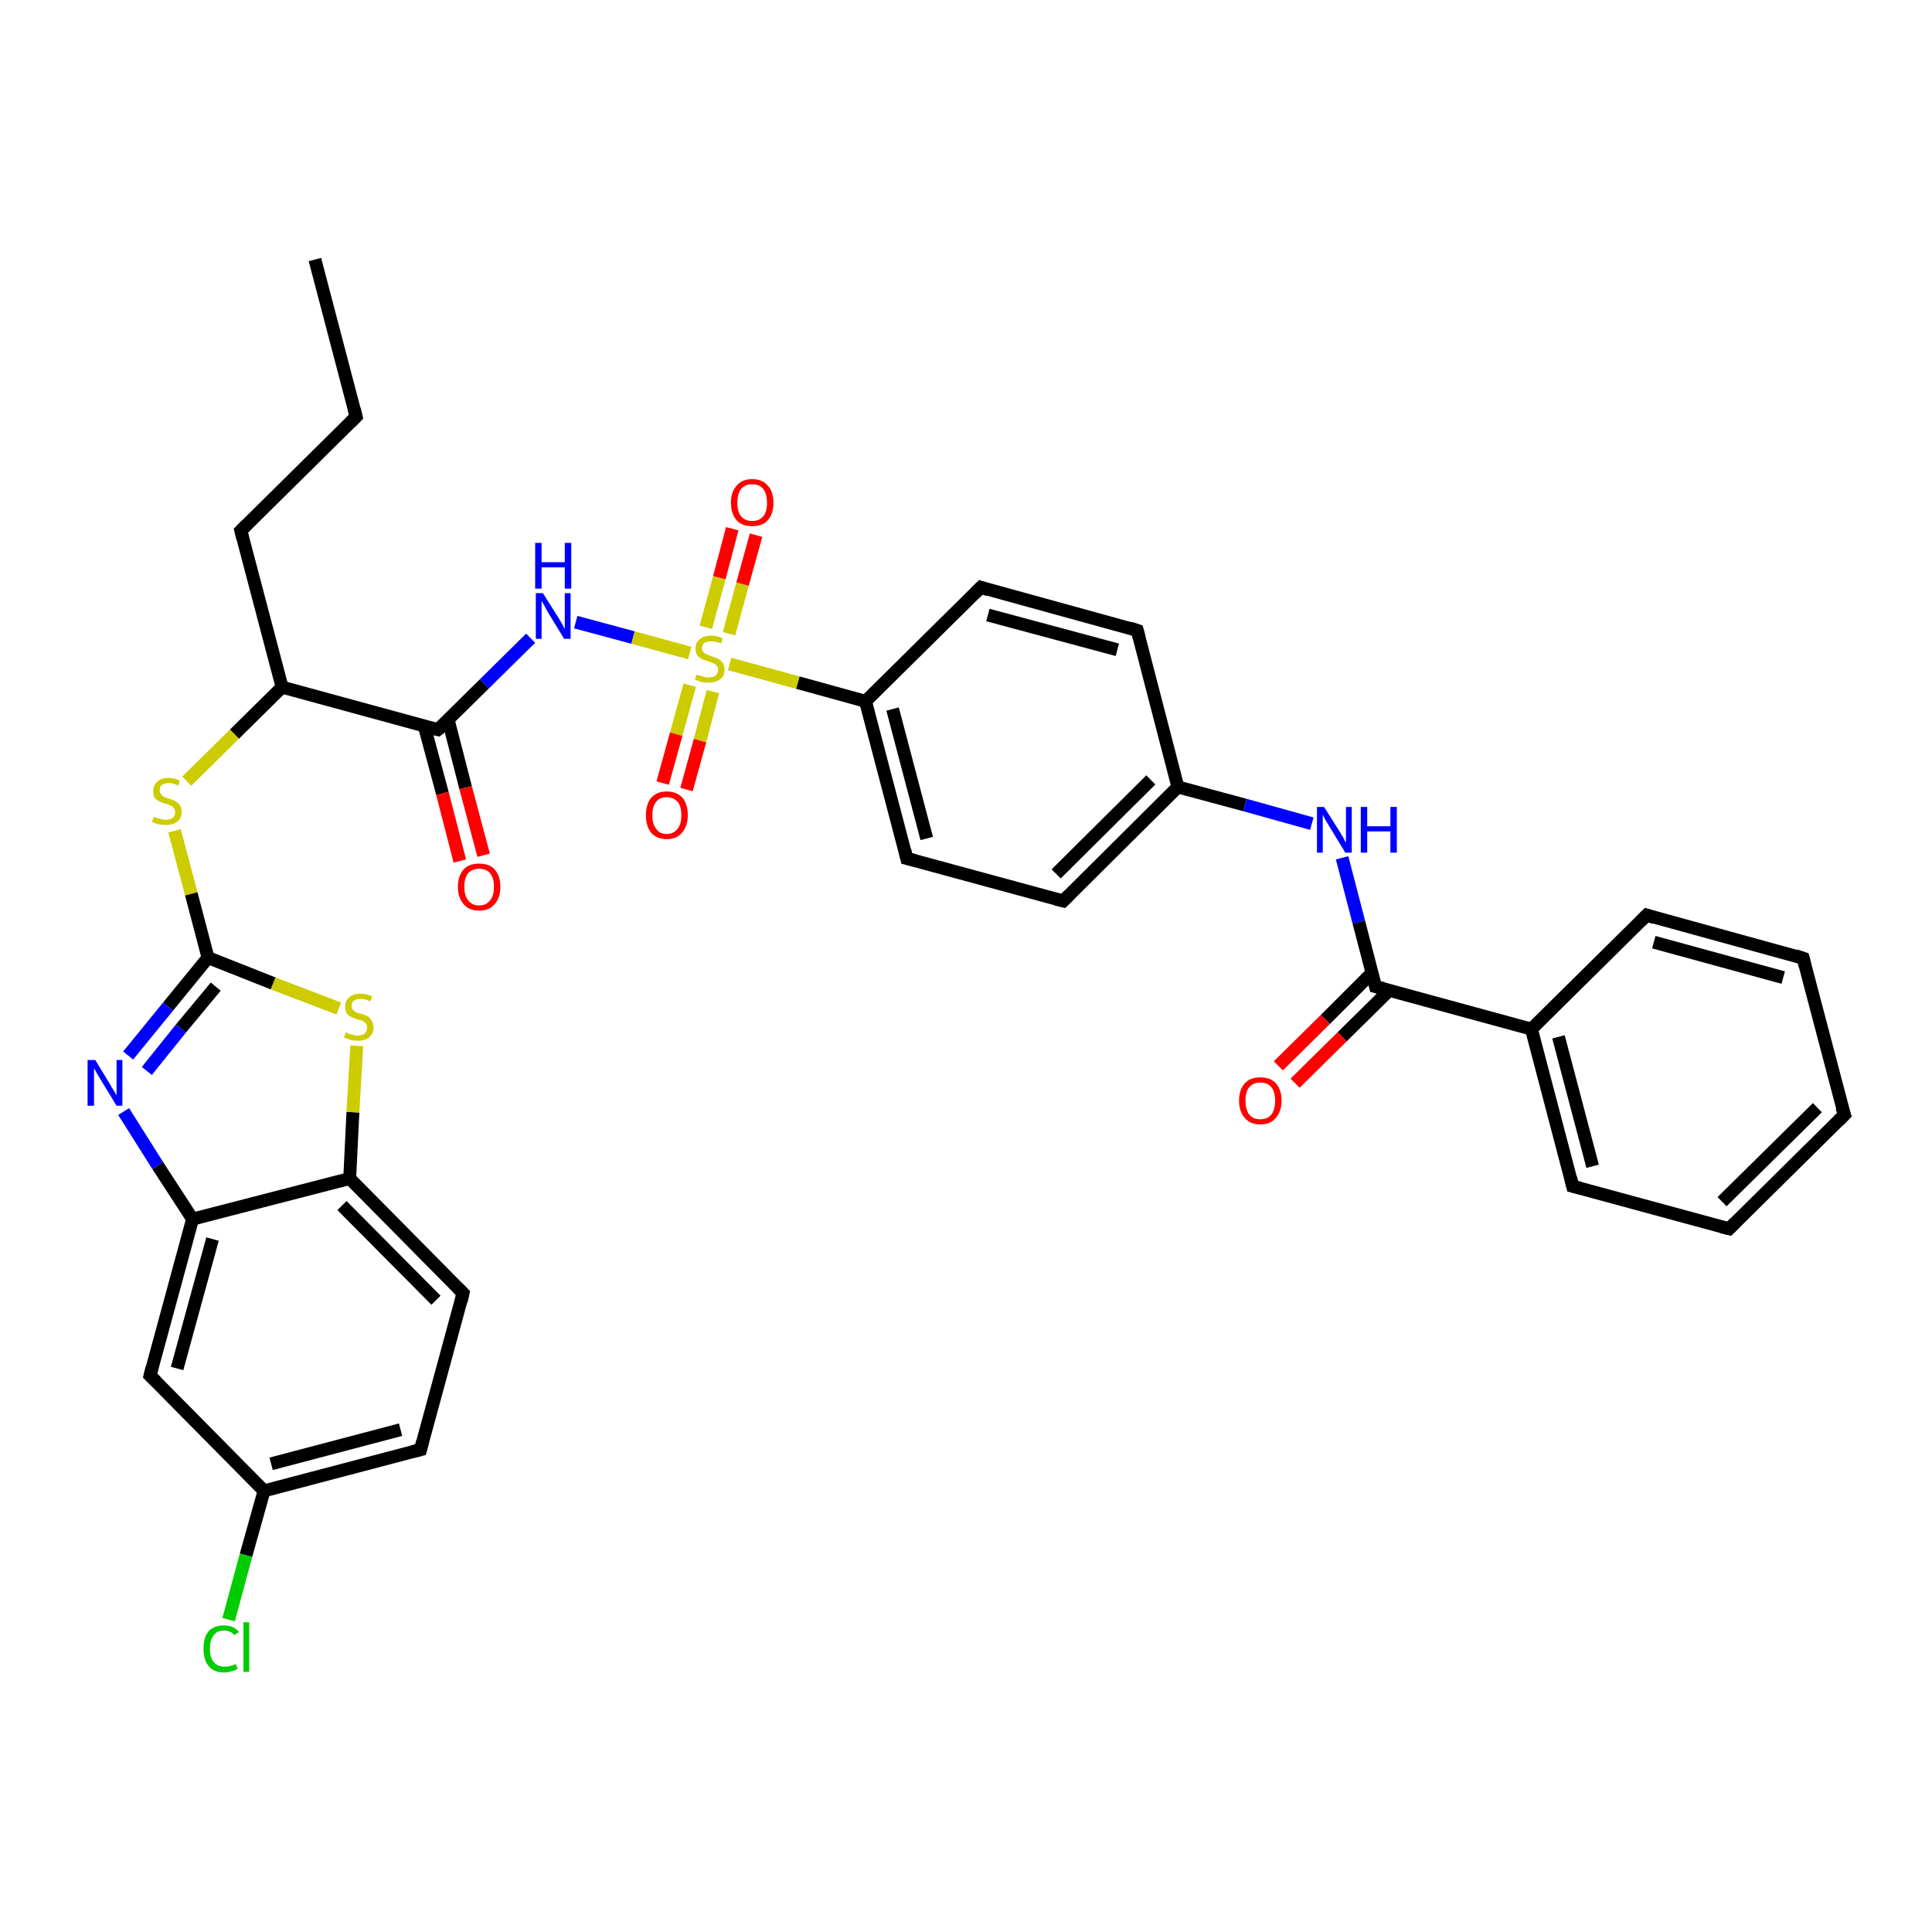 <?xml version='1.0' encoding='iso-8859-1'?>
<svg version='1.1' baseProfile='full'
              xmlns='http://www.w3.org/2000/svg'
                      xmlns:rdkit='http://www.rdkit.org/xml'
                      xmlns:xlink='http://www.w3.org/1999/xlink'
                  xml:space='preserve'
width='300px' height='300px' viewBox='0 0 300 300'>
<!-- END OF HEADER -->
<rect style='opacity:1.0;fill:#FFFFFF;stroke:none' width='300.0' height='300.0' x='0.0' y='0.0'> </rect>
<path class='bond-0 atom-0 atom-1' d='M 48.9,40.3 L 55.3,64.7' style='fill:none;fill-rule:evenodd;stroke:#000000;stroke-width:2.0px;stroke-linecap:butt;stroke-linejoin:miter;stroke-opacity:1' />
<path class='bond-1 atom-1 atom-2' d='M 55.3,64.7 L 37.4,82.4' style='fill:none;fill-rule:evenodd;stroke:#000000;stroke-width:2.0px;stroke-linecap:butt;stroke-linejoin:miter;stroke-opacity:1' />
<path class='bond-2 atom-2 atom-3' d='M 37.4,82.4 L 43.8,106.7' style='fill:none;fill-rule:evenodd;stroke:#000000;stroke-width:2.0px;stroke-linecap:butt;stroke-linejoin:miter;stroke-opacity:1' />
<path class='bond-3 atom-3 atom-4' d='M 43.8,106.7 L 36.4,114.0' style='fill:none;fill-rule:evenodd;stroke:#000000;stroke-width:2.0px;stroke-linecap:butt;stroke-linejoin:miter;stroke-opacity:1' />
<path class='bond-3 atom-3 atom-4' d='M 36.4,114.0 L 29.0,121.3' style='fill:none;fill-rule:evenodd;stroke:#CCCC00;stroke-width:2.0px;stroke-linecap:butt;stroke-linejoin:miter;stroke-opacity:1' />
<path class='bond-4 atom-4 atom-5' d='M 27.1,129.0 L 29.7,138.8' style='fill:none;fill-rule:evenodd;stroke:#CCCC00;stroke-width:2.0px;stroke-linecap:butt;stroke-linejoin:miter;stroke-opacity:1' />
<path class='bond-4 atom-4 atom-5' d='M 29.7,138.8 L 32.3,148.7' style='fill:none;fill-rule:evenodd;stroke:#000000;stroke-width:2.0px;stroke-linecap:butt;stroke-linejoin:miter;stroke-opacity:1' />
<path class='bond-5 atom-5 atom-6' d='M 32.3,148.7 L 26.1,156.3' style='fill:none;fill-rule:evenodd;stroke:#000000;stroke-width:2.0px;stroke-linecap:butt;stroke-linejoin:miter;stroke-opacity:1' />
<path class='bond-5 atom-5 atom-6' d='M 26.1,156.3 L 19.9,163.9' style='fill:none;fill-rule:evenodd;stroke:#0000FF;stroke-width:2.0px;stroke-linecap:butt;stroke-linejoin:miter;stroke-opacity:1' />
<path class='bond-5 atom-5 atom-6' d='M 33.5,153.2 L 28.1,159.7' style='fill:none;fill-rule:evenodd;stroke:#000000;stroke-width:2.0px;stroke-linecap:butt;stroke-linejoin:miter;stroke-opacity:1' />
<path class='bond-5 atom-5 atom-6' d='M 28.1,159.7 L 22.8,166.3' style='fill:none;fill-rule:evenodd;stroke:#0000FF;stroke-width:2.0px;stroke-linecap:butt;stroke-linejoin:miter;stroke-opacity:1' />
<path class='bond-6 atom-6 atom-7' d='M 19.2,172.6 L 24.5,181.0' style='fill:none;fill-rule:evenodd;stroke:#0000FF;stroke-width:2.0px;stroke-linecap:butt;stroke-linejoin:miter;stroke-opacity:1' />
<path class='bond-6 atom-6 atom-7' d='M 24.5,181.0 L 29.9,189.3' style='fill:none;fill-rule:evenodd;stroke:#000000;stroke-width:2.0px;stroke-linecap:butt;stroke-linejoin:miter;stroke-opacity:1' />
<path class='bond-7 atom-7 atom-8' d='M 29.9,189.3 L 23.3,213.6' style='fill:none;fill-rule:evenodd;stroke:#000000;stroke-width:2.0px;stroke-linecap:butt;stroke-linejoin:miter;stroke-opacity:1' />
<path class='bond-7 atom-7 atom-8' d='M 33.0,192.4 L 27.5,212.5' style='fill:none;fill-rule:evenodd;stroke:#000000;stroke-width:2.0px;stroke-linecap:butt;stroke-linejoin:miter;stroke-opacity:1' />
<path class='bond-8 atom-8 atom-9' d='M 23.3,213.6 L 41.0,231.5' style='fill:none;fill-rule:evenodd;stroke:#000000;stroke-width:2.0px;stroke-linecap:butt;stroke-linejoin:miter;stroke-opacity:1' />
<path class='bond-9 atom-9 atom-10' d='M 41.0,231.5 L 38.2,241.5' style='fill:none;fill-rule:evenodd;stroke:#000000;stroke-width:2.0px;stroke-linecap:butt;stroke-linejoin:miter;stroke-opacity:1' />
<path class='bond-9 atom-9 atom-10' d='M 38.2,241.5 L 35.5,251.5' style='fill:none;fill-rule:evenodd;stroke:#00CC00;stroke-width:2.0px;stroke-linecap:butt;stroke-linejoin:miter;stroke-opacity:1' />
<path class='bond-10 atom-9 atom-11' d='M 41.0,231.5 L 65.3,225.1' style='fill:none;fill-rule:evenodd;stroke:#000000;stroke-width:2.0px;stroke-linecap:butt;stroke-linejoin:miter;stroke-opacity:1' />
<path class='bond-10 atom-9 atom-11' d='M 42.1,227.3 L 62.2,222.0' style='fill:none;fill-rule:evenodd;stroke:#000000;stroke-width:2.0px;stroke-linecap:butt;stroke-linejoin:miter;stroke-opacity:1' />
<path class='bond-11 atom-11 atom-12' d='M 65.3,225.1 L 71.9,200.8' style='fill:none;fill-rule:evenodd;stroke:#000000;stroke-width:2.0px;stroke-linecap:butt;stroke-linejoin:miter;stroke-opacity:1' />
<path class='bond-12 atom-12 atom-13' d='M 71.9,200.8 L 54.3,183.0' style='fill:none;fill-rule:evenodd;stroke:#000000;stroke-width:2.0px;stroke-linecap:butt;stroke-linejoin:miter;stroke-opacity:1' />
<path class='bond-12 atom-12 atom-13' d='M 67.7,201.9 L 53.1,187.2' style='fill:none;fill-rule:evenodd;stroke:#000000;stroke-width:2.0px;stroke-linecap:butt;stroke-linejoin:miter;stroke-opacity:1' />
<path class='bond-13 atom-13 atom-14' d='M 54.3,183.0 L 54.8,172.7' style='fill:none;fill-rule:evenodd;stroke:#000000;stroke-width:2.0px;stroke-linecap:butt;stroke-linejoin:miter;stroke-opacity:1' />
<path class='bond-13 atom-13 atom-14' d='M 54.8,172.7 L 55.4,162.4' style='fill:none;fill-rule:evenodd;stroke:#CCCC00;stroke-width:2.0px;stroke-linecap:butt;stroke-linejoin:miter;stroke-opacity:1' />
<path class='bond-14 atom-3 atom-15' d='M 43.8,106.7 L 68.0,113.3' style='fill:none;fill-rule:evenodd;stroke:#000000;stroke-width:2.0px;stroke-linecap:butt;stroke-linejoin:miter;stroke-opacity:1' />
<path class='bond-15 atom-15 atom-16' d='M 65.9,112.8 L 68.7,123.2' style='fill:none;fill-rule:evenodd;stroke:#000000;stroke-width:2.0px;stroke-linecap:butt;stroke-linejoin:miter;stroke-opacity:1' />
<path class='bond-15 atom-15 atom-16' d='M 68.7,123.2 L 71.4,133.7' style='fill:none;fill-rule:evenodd;stroke:#FF0000;stroke-width:2.0px;stroke-linecap:butt;stroke-linejoin:miter;stroke-opacity:1' />
<path class='bond-15 atom-15 atom-16' d='M 69.6,111.8 L 72.3,122.3' style='fill:none;fill-rule:evenodd;stroke:#000000;stroke-width:2.0px;stroke-linecap:butt;stroke-linejoin:miter;stroke-opacity:1' />
<path class='bond-15 atom-15 atom-16' d='M 72.3,122.3 L 75.1,132.8' style='fill:none;fill-rule:evenodd;stroke:#FF0000;stroke-width:2.0px;stroke-linecap:butt;stroke-linejoin:miter;stroke-opacity:1' />
<path class='bond-16 atom-15 atom-17' d='M 68.0,113.3 L 75.2,106.2' style='fill:none;fill-rule:evenodd;stroke:#000000;stroke-width:2.0px;stroke-linecap:butt;stroke-linejoin:miter;stroke-opacity:1' />
<path class='bond-16 atom-15 atom-17' d='M 75.2,106.2 L 82.4,99.1' style='fill:none;fill-rule:evenodd;stroke:#0000FF;stroke-width:2.0px;stroke-linecap:butt;stroke-linejoin:miter;stroke-opacity:1' />
<path class='bond-17 atom-17 atom-18' d='M 89.4,96.6 L 98.3,99.0' style='fill:none;fill-rule:evenodd;stroke:#0000FF;stroke-width:2.0px;stroke-linecap:butt;stroke-linejoin:miter;stroke-opacity:1' />
<path class='bond-17 atom-17 atom-18' d='M 98.3,99.0 L 107.1,101.4' style='fill:none;fill-rule:evenodd;stroke:#CCCC00;stroke-width:2.0px;stroke-linecap:butt;stroke-linejoin:miter;stroke-opacity:1' />
<path class='bond-18 atom-18 atom-19' d='M 107.1,106.4 L 105.0,114.0' style='fill:none;fill-rule:evenodd;stroke:#CCCC00;stroke-width:2.0px;stroke-linecap:butt;stroke-linejoin:miter;stroke-opacity:1' />
<path class='bond-18 atom-18 atom-19' d='M 105.0,114.0 L 102.9,121.6' style='fill:none;fill-rule:evenodd;stroke:#FF0000;stroke-width:2.0px;stroke-linecap:butt;stroke-linejoin:miter;stroke-opacity:1' />
<path class='bond-18 atom-18 atom-19' d='M 110.7,107.4 L 108.7,115.0' style='fill:none;fill-rule:evenodd;stroke:#CCCC00;stroke-width:2.0px;stroke-linecap:butt;stroke-linejoin:miter;stroke-opacity:1' />
<path class='bond-18 atom-18 atom-19' d='M 108.7,115.0 L 106.6,122.6' style='fill:none;fill-rule:evenodd;stroke:#FF0000;stroke-width:2.0px;stroke-linecap:butt;stroke-linejoin:miter;stroke-opacity:1' />
<path class='bond-19 atom-18 atom-20' d='M 113.2,98.4 L 115.3,90.7' style='fill:none;fill-rule:evenodd;stroke:#CCCC00;stroke-width:2.0px;stroke-linecap:butt;stroke-linejoin:miter;stroke-opacity:1' />
<path class='bond-19 atom-18 atom-20' d='M 115.3,90.7 L 117.4,83.1' style='fill:none;fill-rule:evenodd;stroke:#FF0000;stroke-width:2.0px;stroke-linecap:butt;stroke-linejoin:miter;stroke-opacity:1' />
<path class='bond-19 atom-18 atom-20' d='M 109.6,97.4 L 111.7,89.7' style='fill:none;fill-rule:evenodd;stroke:#CCCC00;stroke-width:2.0px;stroke-linecap:butt;stroke-linejoin:miter;stroke-opacity:1' />
<path class='bond-19 atom-18 atom-20' d='M 111.7,89.7 L 113.7,82.1' style='fill:none;fill-rule:evenodd;stroke:#FF0000;stroke-width:2.0px;stroke-linecap:butt;stroke-linejoin:miter;stroke-opacity:1' />
<path class='bond-20 atom-18 atom-21' d='M 113.3,103.1 L 123.9,106.0' style='fill:none;fill-rule:evenodd;stroke:#CCCC00;stroke-width:2.0px;stroke-linecap:butt;stroke-linejoin:miter;stroke-opacity:1' />
<path class='bond-20 atom-18 atom-21' d='M 123.9,106.0 L 134.4,108.9' style='fill:none;fill-rule:evenodd;stroke:#000000;stroke-width:2.0px;stroke-linecap:butt;stroke-linejoin:miter;stroke-opacity:1' />
<path class='bond-21 atom-21 atom-22' d='M 134.4,108.9 L 140.8,133.3' style='fill:none;fill-rule:evenodd;stroke:#000000;stroke-width:2.0px;stroke-linecap:butt;stroke-linejoin:miter;stroke-opacity:1' />
<path class='bond-21 atom-21 atom-22' d='M 138.6,110.1 L 143.9,130.2' style='fill:none;fill-rule:evenodd;stroke:#000000;stroke-width:2.0px;stroke-linecap:butt;stroke-linejoin:miter;stroke-opacity:1' />
<path class='bond-22 atom-22 atom-23' d='M 140.8,133.3 L 165.1,139.9' style='fill:none;fill-rule:evenodd;stroke:#000000;stroke-width:2.0px;stroke-linecap:butt;stroke-linejoin:miter;stroke-opacity:1' />
<path class='bond-23 atom-23 atom-24' d='M 165.1,139.9 L 182.9,122.2' style='fill:none;fill-rule:evenodd;stroke:#000000;stroke-width:2.0px;stroke-linecap:butt;stroke-linejoin:miter;stroke-opacity:1' />
<path class='bond-23 atom-23 atom-24' d='M 164.0,135.7 L 178.7,121.1' style='fill:none;fill-rule:evenodd;stroke:#000000;stroke-width:2.0px;stroke-linecap:butt;stroke-linejoin:miter;stroke-opacity:1' />
<path class='bond-24 atom-24 atom-25' d='M 182.9,122.2 L 193.3,125.0' style='fill:none;fill-rule:evenodd;stroke:#000000;stroke-width:2.0px;stroke-linecap:butt;stroke-linejoin:miter;stroke-opacity:1' />
<path class='bond-24 atom-24 atom-25' d='M 193.3,125.0 L 203.7,127.9' style='fill:none;fill-rule:evenodd;stroke:#0000FF;stroke-width:2.0px;stroke-linecap:butt;stroke-linejoin:miter;stroke-opacity:1' />
<path class='bond-25 atom-25 atom-26' d='M 208.4,133.2 L 211.0,143.2' style='fill:none;fill-rule:evenodd;stroke:#0000FF;stroke-width:2.0px;stroke-linecap:butt;stroke-linejoin:miter;stroke-opacity:1' />
<path class='bond-25 atom-25 atom-26' d='M 211.0,143.2 L 213.6,153.2' style='fill:none;fill-rule:evenodd;stroke:#000000;stroke-width:2.0px;stroke-linecap:butt;stroke-linejoin:miter;stroke-opacity:1' />
<path class='bond-26 atom-26 atom-27' d='M 213.0,151.1 L 205.8,158.3' style='fill:none;fill-rule:evenodd;stroke:#000000;stroke-width:2.0px;stroke-linecap:butt;stroke-linejoin:miter;stroke-opacity:1' />
<path class='bond-26 atom-26 atom-27' d='M 205.8,158.3 L 198.5,165.5' style='fill:none;fill-rule:evenodd;stroke:#FF0000;stroke-width:2.0px;stroke-linecap:butt;stroke-linejoin:miter;stroke-opacity:1' />
<path class='bond-26 atom-26 atom-27' d='M 215.7,153.8 L 208.4,161.0' style='fill:none;fill-rule:evenodd;stroke:#000000;stroke-width:2.0px;stroke-linecap:butt;stroke-linejoin:miter;stroke-opacity:1' />
<path class='bond-26 atom-26 atom-27' d='M 208.4,161.0 L 201.1,168.2' style='fill:none;fill-rule:evenodd;stroke:#FF0000;stroke-width:2.0px;stroke-linecap:butt;stroke-linejoin:miter;stroke-opacity:1' />
<path class='bond-27 atom-26 atom-28' d='M 213.6,153.2 L 237.8,159.8' style='fill:none;fill-rule:evenodd;stroke:#000000;stroke-width:2.0px;stroke-linecap:butt;stroke-linejoin:miter;stroke-opacity:1' />
<path class='bond-28 atom-28 atom-29' d='M 237.8,159.8 L 244.2,184.2' style='fill:none;fill-rule:evenodd;stroke:#000000;stroke-width:2.0px;stroke-linecap:butt;stroke-linejoin:miter;stroke-opacity:1' />
<path class='bond-28 atom-28 atom-29' d='M 242.0,161.0 L 247.3,181.1' style='fill:none;fill-rule:evenodd;stroke:#000000;stroke-width:2.0px;stroke-linecap:butt;stroke-linejoin:miter;stroke-opacity:1' />
<path class='bond-29 atom-29 atom-30' d='M 244.2,184.2 L 268.5,190.8' style='fill:none;fill-rule:evenodd;stroke:#000000;stroke-width:2.0px;stroke-linecap:butt;stroke-linejoin:miter;stroke-opacity:1' />
<path class='bond-30 atom-30 atom-31' d='M 268.5,190.8 L 286.4,173.1' style='fill:none;fill-rule:evenodd;stroke:#000000;stroke-width:2.0px;stroke-linecap:butt;stroke-linejoin:miter;stroke-opacity:1' />
<path class='bond-30 atom-30 atom-31' d='M 267.4,186.6 L 282.2,172.0' style='fill:none;fill-rule:evenodd;stroke:#000000;stroke-width:2.0px;stroke-linecap:butt;stroke-linejoin:miter;stroke-opacity:1' />
<path class='bond-31 atom-31 atom-32' d='M 286.4,173.1 L 280.0,148.8' style='fill:none;fill-rule:evenodd;stroke:#000000;stroke-width:2.0px;stroke-linecap:butt;stroke-linejoin:miter;stroke-opacity:1' />
<path class='bond-32 atom-32 atom-33' d='M 280.0,148.8 L 255.7,142.1' style='fill:none;fill-rule:evenodd;stroke:#000000;stroke-width:2.0px;stroke-linecap:butt;stroke-linejoin:miter;stroke-opacity:1' />
<path class='bond-32 atom-32 atom-33' d='M 276.9,151.8 L 256.8,146.3' style='fill:none;fill-rule:evenodd;stroke:#000000;stroke-width:2.0px;stroke-linecap:butt;stroke-linejoin:miter;stroke-opacity:1' />
<path class='bond-33 atom-24 atom-34' d='M 182.9,122.2 L 176.6,97.9' style='fill:none;fill-rule:evenodd;stroke:#000000;stroke-width:2.0px;stroke-linecap:butt;stroke-linejoin:miter;stroke-opacity:1' />
<path class='bond-34 atom-34 atom-35' d='M 176.6,97.9 L 152.3,91.2' style='fill:none;fill-rule:evenodd;stroke:#000000;stroke-width:2.0px;stroke-linecap:butt;stroke-linejoin:miter;stroke-opacity:1' />
<path class='bond-34 atom-34 atom-35' d='M 173.5,100.9 L 153.4,95.5' style='fill:none;fill-rule:evenodd;stroke:#000000;stroke-width:2.0px;stroke-linecap:butt;stroke-linejoin:miter;stroke-opacity:1' />
<path class='bond-35 atom-14 atom-5' d='M 52.6,156.6 L 42.4,152.7' style='fill:none;fill-rule:evenodd;stroke:#CCCC00;stroke-width:2.0px;stroke-linecap:butt;stroke-linejoin:miter;stroke-opacity:1' />
<path class='bond-35 atom-14 atom-5' d='M 42.4,152.7 L 32.3,148.7' style='fill:none;fill-rule:evenodd;stroke:#000000;stroke-width:2.0px;stroke-linecap:butt;stroke-linejoin:miter;stroke-opacity:1' />
<path class='bond-36 atom-35 atom-21' d='M 152.3,91.2 L 134.4,108.9' style='fill:none;fill-rule:evenodd;stroke:#000000;stroke-width:2.0px;stroke-linecap:butt;stroke-linejoin:miter;stroke-opacity:1' />
<path class='bond-37 atom-13 atom-7' d='M 54.3,183.0 L 29.9,189.3' style='fill:none;fill-rule:evenodd;stroke:#000000;stroke-width:2.0px;stroke-linecap:butt;stroke-linejoin:miter;stroke-opacity:1' />
<path class='bond-38 atom-33 atom-28' d='M 255.7,142.1 L 237.8,159.8' style='fill:none;fill-rule:evenodd;stroke:#000000;stroke-width:2.0px;stroke-linecap:butt;stroke-linejoin:miter;stroke-opacity:1' />
<path d='M 55.0,63.5 L 55.3,64.7 L 54.4,65.6' style='fill:none;stroke:#000000;stroke-width:2.0px;stroke-linecap:butt;stroke-linejoin:miter;stroke-opacity:1;' />
<path d='M 38.3,81.5 L 37.4,82.4 L 37.7,83.6' style='fill:none;stroke:#000000;stroke-width:2.0px;stroke-linecap:butt;stroke-linejoin:miter;stroke-opacity:1;' />
<path d='M 23.6,212.4 L 23.3,213.6 L 24.2,214.5' style='fill:none;stroke:#000000;stroke-width:2.0px;stroke-linecap:butt;stroke-linejoin:miter;stroke-opacity:1;' />
<path d='M 64.1,225.4 L 65.3,225.1 L 65.6,223.9' style='fill:none;stroke:#000000;stroke-width:2.0px;stroke-linecap:butt;stroke-linejoin:miter;stroke-opacity:1;' />
<path d='M 71.6,202.1 L 71.9,200.8 L 71.1,200.0' style='fill:none;stroke:#000000;stroke-width:2.0px;stroke-linecap:butt;stroke-linejoin:miter;stroke-opacity:1;' />
<path d='M 66.8,113.0 L 68.0,113.3 L 68.4,113.0' style='fill:none;stroke:#000000;stroke-width:2.0px;stroke-linecap:butt;stroke-linejoin:miter;stroke-opacity:1;' />
<path d='M 140.5,132.0 L 140.8,133.3 L 142.0,133.6' style='fill:none;stroke:#000000;stroke-width:2.0px;stroke-linecap:butt;stroke-linejoin:miter;stroke-opacity:1;' />
<path d='M 163.9,139.6 L 165.1,139.9 L 166.0,139.0' style='fill:none;stroke:#000000;stroke-width:2.0px;stroke-linecap:butt;stroke-linejoin:miter;stroke-opacity:1;' />
<path d='M 213.5,152.7 L 213.6,153.2 L 214.8,153.5' style='fill:none;stroke:#000000;stroke-width:2.0px;stroke-linecap:butt;stroke-linejoin:miter;stroke-opacity:1;' />
<path d='M 243.9,182.9 L 244.2,184.2 L 245.4,184.5' style='fill:none;stroke:#000000;stroke-width:2.0px;stroke-linecap:butt;stroke-linejoin:miter;stroke-opacity:1;' />
<path d='M 267.3,190.5 L 268.5,190.8 L 269.4,189.9' style='fill:none;stroke:#000000;stroke-width:2.0px;stroke-linecap:butt;stroke-linejoin:miter;stroke-opacity:1;' />
<path d='M 285.5,174.0 L 286.4,173.1 L 286.0,171.9' style='fill:none;stroke:#000000;stroke-width:2.0px;stroke-linecap:butt;stroke-linejoin:miter;stroke-opacity:1;' />
<path d='M 280.3,150.0 L 280.0,148.8 L 278.8,148.4' style='fill:none;stroke:#000000;stroke-width:2.0px;stroke-linecap:butt;stroke-linejoin:miter;stroke-opacity:1;' />
<path d='M 256.9,142.5 L 255.7,142.1 L 254.8,143.0' style='fill:none;stroke:#000000;stroke-width:2.0px;stroke-linecap:butt;stroke-linejoin:miter;stroke-opacity:1;' />
<path d='M 176.9,99.1 L 176.6,97.9 L 175.4,97.5' style='fill:none;stroke:#000000;stroke-width:2.0px;stroke-linecap:butt;stroke-linejoin:miter;stroke-opacity:1;' />
<path d='M 153.5,91.6 L 152.3,91.2 L 151.4,92.1' style='fill:none;stroke:#000000;stroke-width:2.0px;stroke-linecap:butt;stroke-linejoin:miter;stroke-opacity:1;' />
<path class='atom-4' d='M 23.9 126.8
Q 24.0 126.9, 24.3 127.0
Q 24.6 127.1, 25.0 127.2
Q 25.4 127.3, 25.7 127.3
Q 26.4 127.3, 26.8 127.0
Q 27.2 126.7, 27.2 126.1
Q 27.2 125.7, 27.0 125.5
Q 26.8 125.2, 26.5 125.1
Q 26.2 124.9, 25.7 124.8
Q 25.0 124.6, 24.7 124.4
Q 24.3 124.2, 24.0 123.9
Q 23.8 123.5, 23.8 122.8
Q 23.8 121.9, 24.4 121.4
Q 25.0 120.8, 26.2 120.8
Q 27.0 120.8, 27.9 121.2
L 27.7 122.0
Q 26.9 121.6, 26.2 121.6
Q 25.5 121.6, 25.1 121.9
Q 24.8 122.2, 24.8 122.7
Q 24.8 123.1, 25.0 123.3
Q 25.2 123.6, 25.4 123.7
Q 25.7 123.8, 26.2 124.0
Q 26.9 124.2, 27.2 124.4
Q 27.6 124.6, 27.9 125.0
Q 28.2 125.4, 28.2 126.1
Q 28.2 127.1, 27.5 127.6
Q 26.9 128.1, 25.8 128.1
Q 25.1 128.1, 24.6 128.0
Q 24.2 127.9, 23.6 127.6
L 23.9 126.8
' fill='#CCCC00'/>
<path class='atom-6' d='M 14.8 164.6
L 17.1 168.4
Q 17.3 168.8, 17.7 169.4
Q 18.1 170.1, 18.1 170.1
L 18.1 164.6
L 19.0 164.6
L 19.0 171.7
L 18.1 171.7
L 15.6 167.6
Q 15.3 167.1, 15.0 166.6
Q 14.7 166.0, 14.6 165.9
L 14.6 171.7
L 13.6 171.7
L 13.6 164.6
L 14.8 164.6
' fill='#0000FF'/>
<path class='atom-10' d='M 31.6 256.0
Q 31.6 254.2, 32.4 253.3
Q 33.2 252.4, 34.8 252.4
Q 36.3 252.4, 37.1 253.4
L 36.4 253.9
Q 35.8 253.2, 34.8 253.2
Q 33.7 253.2, 33.2 253.9
Q 32.6 254.6, 32.6 256.0
Q 32.6 257.4, 33.2 258.1
Q 33.8 258.8, 34.9 258.8
Q 35.7 258.8, 36.6 258.4
L 36.9 259.1
Q 36.5 259.4, 36.0 259.5
Q 35.4 259.7, 34.8 259.7
Q 33.2 259.7, 32.4 258.7
Q 31.6 257.8, 31.6 256.0
' fill='#00CC00'/>
<path class='atom-10' d='M 37.8 251.9
L 38.7 251.9
L 38.7 259.6
L 37.8 259.6
L 37.8 251.9
' fill='#00CC00'/>
<path class='atom-14' d='M 53.7 160.3
Q 53.8 160.3, 54.1 160.5
Q 54.4 160.6, 54.8 160.7
Q 55.2 160.8, 55.5 160.8
Q 56.2 160.8, 56.6 160.5
Q 57.0 160.1, 57.0 159.6
Q 57.0 159.2, 56.8 158.9
Q 56.6 158.7, 56.3 158.5
Q 56.0 158.4, 55.5 158.3
Q 54.9 158.1, 54.5 157.9
Q 54.1 157.7, 53.8 157.3
Q 53.6 156.9, 53.6 156.3
Q 53.6 155.4, 54.2 154.9
Q 54.8 154.3, 56.0 154.3
Q 56.8 154.3, 57.8 154.7
L 57.5 155.5
Q 56.7 155.1, 56.0 155.1
Q 55.3 155.1, 54.9 155.4
Q 54.6 155.7, 54.6 156.2
Q 54.6 156.6, 54.8 156.8
Q 55.0 157.0, 55.3 157.2
Q 55.5 157.3, 56.0 157.4
Q 56.7 157.6, 57.1 157.8
Q 57.4 158.0, 57.7 158.5
Q 58.0 158.9, 58.0 159.6
Q 58.0 160.5, 57.3 161.1
Q 56.7 161.6, 55.6 161.6
Q 54.9 161.6, 54.5 161.5
Q 54.0 161.3, 53.4 161.1
L 53.7 160.3
' fill='#CCCC00'/>
<path class='atom-16' d='M 71.1 137.7
Q 71.1 136.0, 72.0 135.0
Q 72.8 134.1, 74.4 134.1
Q 76.0 134.1, 76.8 135.0
Q 77.7 136.0, 77.7 137.7
Q 77.7 139.4, 76.8 140.4
Q 76.0 141.4, 74.4 141.4
Q 72.8 141.4, 72.0 140.4
Q 71.1 139.4, 71.1 137.7
M 74.4 140.6
Q 75.5 140.6, 76.1 139.8
Q 76.7 139.1, 76.7 137.7
Q 76.7 136.3, 76.1 135.6
Q 75.5 134.9, 74.4 134.9
Q 73.3 134.9, 72.7 135.6
Q 72.1 136.3, 72.1 137.7
Q 72.1 139.1, 72.7 139.8
Q 73.3 140.6, 74.4 140.6
' fill='#FF0000'/>
<path class='atom-17' d='M 84.3 92.1
L 86.7 95.9
Q 86.9 96.2, 87.3 96.9
Q 87.6 97.6, 87.7 97.6
L 87.7 92.1
L 88.6 92.1
L 88.6 99.2
L 87.6 99.2
L 85.1 95.1
Q 84.8 94.6, 84.5 94.0
Q 84.2 93.5, 84.1 93.3
L 84.1 99.2
L 83.2 99.2
L 83.2 92.1
L 84.3 92.1
' fill='#0000FF'/>
<path class='atom-17' d='M 83.1 84.3
L 84.1 84.3
L 84.1 87.3
L 87.7 87.3
L 87.7 84.3
L 88.7 84.3
L 88.7 91.4
L 87.7 91.4
L 87.7 88.1
L 84.1 88.1
L 84.1 91.4
L 83.1 91.4
L 83.1 84.3
' fill='#0000FF'/>
<path class='atom-18' d='M 108.2 104.7
Q 108.2 104.8, 108.6 104.9
Q 108.9 105.0, 109.3 105.1
Q 109.6 105.2, 110.0 105.2
Q 110.7 105.2, 111.1 104.9
Q 111.5 104.6, 111.5 104.0
Q 111.5 103.6, 111.3 103.4
Q 111.1 103.1, 110.8 103.0
Q 110.5 102.9, 110.0 102.7
Q 109.3 102.5, 108.9 102.3
Q 108.6 102.1, 108.3 101.8
Q 108.0 101.4, 108.0 100.7
Q 108.0 99.8, 108.6 99.3
Q 109.3 98.7, 110.5 98.7
Q 111.3 98.7, 112.2 99.1
L 112.0 99.9
Q 111.1 99.6, 110.5 99.6
Q 109.8 99.6, 109.4 99.8
Q 109.0 100.1, 109.0 100.6
Q 109.0 101.0, 109.2 101.2
Q 109.4 101.5, 109.7 101.6
Q 110.0 101.7, 110.5 101.9
Q 111.1 102.1, 111.5 102.3
Q 111.9 102.5, 112.2 102.9
Q 112.5 103.3, 112.5 104.0
Q 112.5 105.0, 111.8 105.5
Q 111.1 106.0, 110.0 106.0
Q 109.4 106.0, 108.9 105.9
Q 108.5 105.8, 107.9 105.5
L 108.2 104.7
' fill='#CCCC00'/>
<path class='atom-19' d='M 100.3 126.6
Q 100.3 124.9, 101.1 123.9
Q 102.0 122.9, 103.5 122.9
Q 105.1 122.9, 106.0 123.9
Q 106.8 124.9, 106.8 126.6
Q 106.8 128.3, 105.9 129.3
Q 105.1 130.3, 103.5 130.3
Q 102.0 130.3, 101.1 129.3
Q 100.3 128.3, 100.3 126.6
M 103.5 129.5
Q 104.6 129.5, 105.2 128.7
Q 105.8 128.0, 105.8 126.6
Q 105.8 125.2, 105.2 124.5
Q 104.6 123.8, 103.5 123.8
Q 102.4 123.8, 101.9 124.5
Q 101.3 125.2, 101.3 126.6
Q 101.3 128.0, 101.9 128.7
Q 102.4 129.5, 103.5 129.5
' fill='#FF0000'/>
<path class='atom-20' d='M 113.5 78.1
Q 113.5 76.3, 114.4 75.4
Q 115.2 74.4, 116.8 74.4
Q 118.4 74.4, 119.2 75.4
Q 120.1 76.3, 120.1 78.1
Q 120.1 79.8, 119.2 80.8
Q 118.4 81.7, 116.8 81.7
Q 115.2 81.7, 114.4 80.8
Q 113.5 79.8, 113.5 78.1
M 116.8 80.9
Q 117.9 80.9, 118.5 80.2
Q 119.1 79.5, 119.1 78.1
Q 119.1 76.7, 118.5 75.9
Q 117.9 75.2, 116.8 75.2
Q 115.7 75.2, 115.1 75.9
Q 114.5 76.6, 114.5 78.1
Q 114.5 79.5, 115.1 80.2
Q 115.7 80.9, 116.8 80.9
' fill='#FF0000'/>
<path class='atom-25' d='M 205.6 125.3
L 208.0 129.1
Q 208.2 129.4, 208.6 130.1
Q 208.9 130.8, 209.0 130.8
L 209.0 125.3
L 209.9 125.3
L 209.9 132.4
L 208.9 132.4
L 206.4 128.3
Q 206.1 127.8, 205.8 127.3
Q 205.5 126.7, 205.4 126.5
L 205.4 132.4
L 204.5 132.4
L 204.5 125.3
L 205.6 125.3
' fill='#0000FF'/>
<path class='atom-25' d='M 211.3 125.3
L 212.3 125.3
L 212.3 128.3
L 215.9 128.3
L 215.9 125.3
L 216.9 125.3
L 216.9 132.4
L 215.9 132.4
L 215.9 129.1
L 212.3 129.1
L 212.3 132.4
L 211.3 132.4
L 211.3 125.3
' fill='#0000FF'/>
<path class='atom-27' d='M 192.4 170.9
Q 192.4 169.2, 193.3 168.2
Q 194.1 167.3, 195.7 167.3
Q 197.3 167.3, 198.1 168.2
Q 199.0 169.2, 199.0 170.9
Q 199.0 172.6, 198.1 173.6
Q 197.3 174.6, 195.7 174.6
Q 194.1 174.6, 193.3 173.6
Q 192.4 172.6, 192.4 170.9
M 195.7 173.8
Q 196.8 173.8, 197.4 173.1
Q 198.0 172.3, 198.0 170.9
Q 198.0 169.5, 197.4 168.8
Q 196.8 168.1, 195.7 168.1
Q 194.6 168.1, 194.0 168.8
Q 193.4 169.5, 193.4 170.9
Q 193.4 172.3, 194.0 173.1
Q 194.6 173.8, 195.7 173.8
' fill='#FF0000'/>
</svg>
